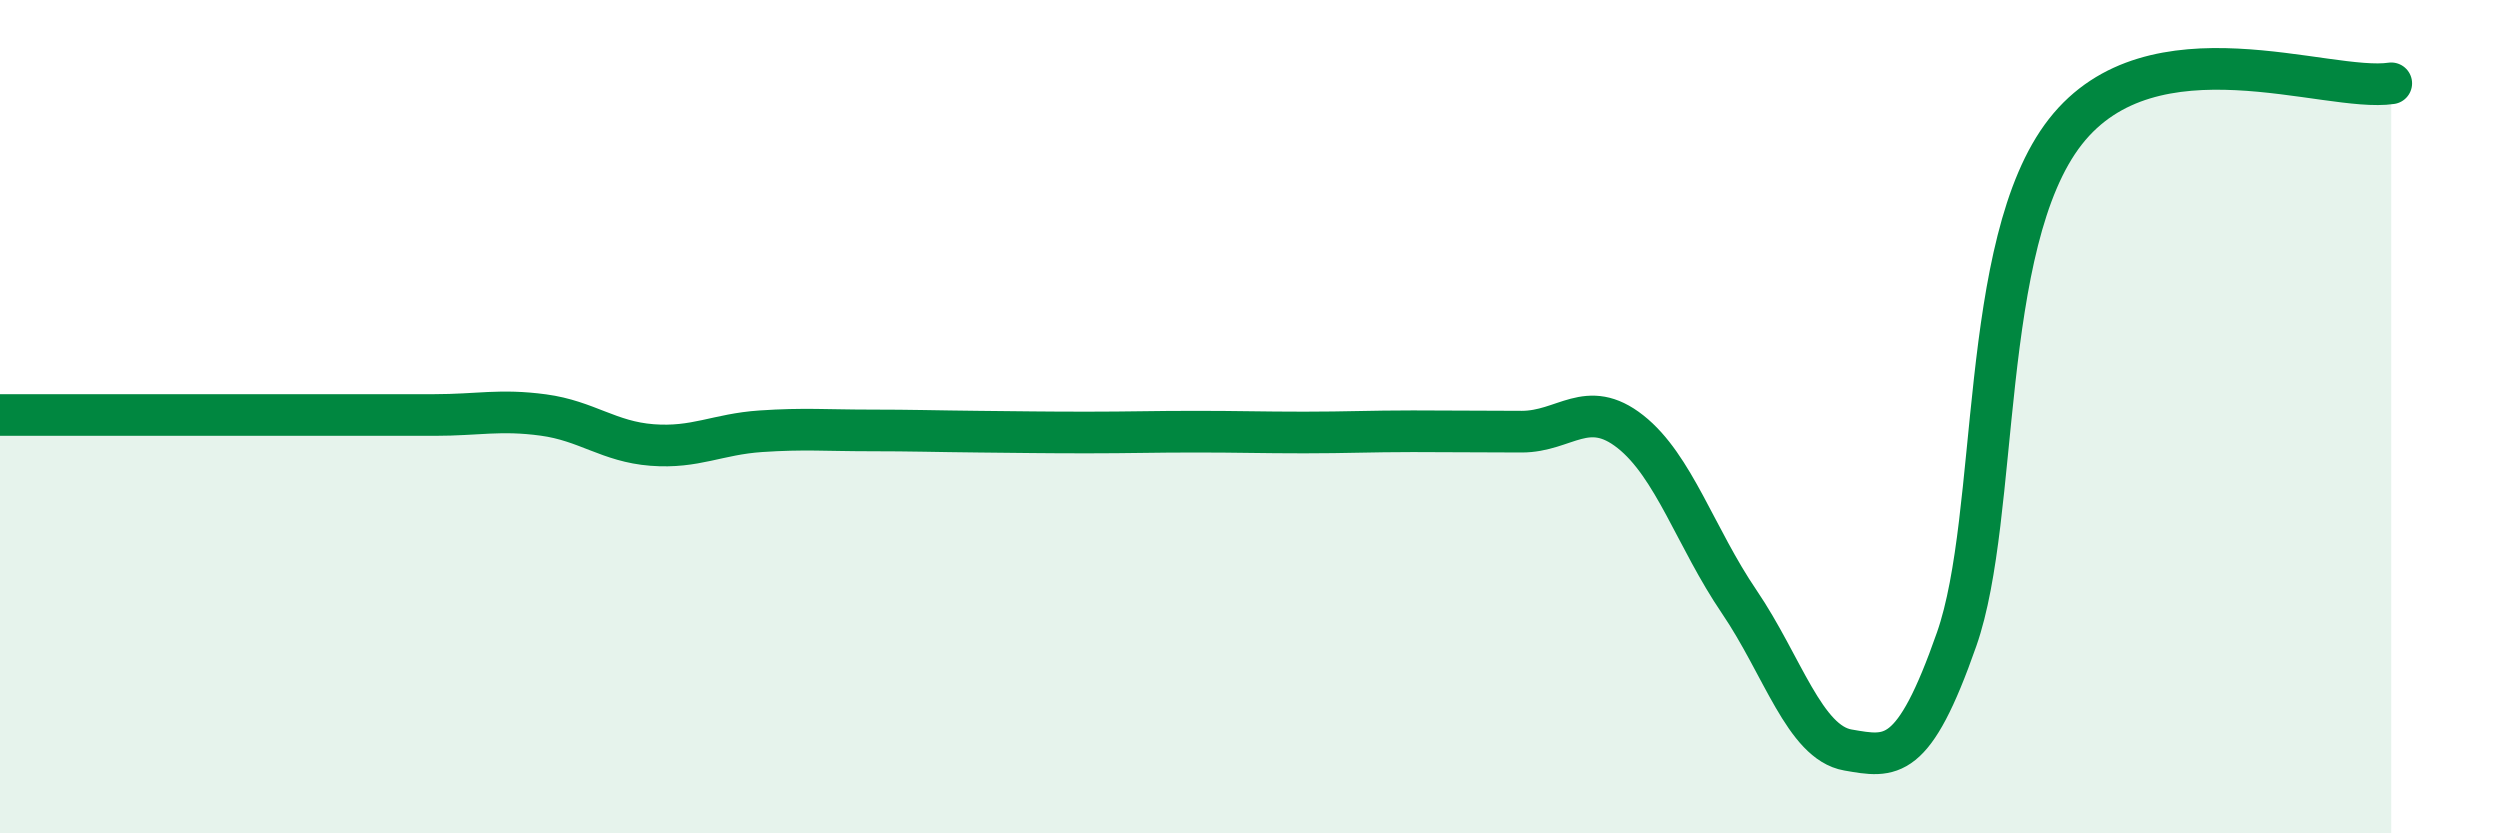 
    <svg width="60" height="20" viewBox="0 0 60 20" xmlns="http://www.w3.org/2000/svg">
      <path
        d="M 0,9.96 C 0.52,9.96 1.57,9.96 2.61,9.96 C 3.65,9.96 4.18,9.96 5.22,9.96 C 6.26,9.96 6.79,9.96 7.83,9.96 C 8.87,9.96 9.39,9.96 10.43,9.96 C 11.47,9.96 12,9.82 13.04,9.96 C 14.08,10.1 14.61,10.6 15.65,10.68 C 16.69,10.76 17.22,10.42 18.26,10.35 C 19.3,10.28 19.83,10.33 20.87,10.33 C 21.91,10.33 22.44,10.35 23.48,10.36 C 24.52,10.37 25.05,10.38 26.09,10.38 C 27.13,10.38 27.66,10.36 28.7,10.36 C 29.74,10.36 30.26,10.38 31.3,10.38 C 32.34,10.38 32.87,10.35 33.91,10.35 C 34.95,10.35 35.48,10.36 36.52,10.36 C 37.56,10.36 38.09,9.54 39.13,10.36 C 40.17,11.18 40.7,12.91 41.74,14.44 C 42.78,15.97 43.31,17.82 44.35,18 C 45.39,18.18 45.92,18.31 46.96,15.34 C 48,12.37 47.48,5.83 49.57,3.16 C 51.66,0.49 55.83,2.23 57.39,2L57.39 20L0 20Z"
        fill="#008740"
        opacity="0.1"
        stroke-linecap="round"
        stroke-linejoin="round"
      />
      <path
        d="M 0,9.96 C 0.52,9.96 1.57,9.96 2.61,9.96 C 3.65,9.96 4.18,9.96 5.22,9.96 C 6.26,9.96 6.79,9.96 7.83,9.96 C 8.87,9.96 9.39,9.96 10.43,9.96 C 11.47,9.96 12,9.82 13.04,9.96 C 14.08,10.1 14.61,10.6 15.65,10.68 C 16.69,10.76 17.22,10.42 18.26,10.35 C 19.3,10.28 19.83,10.33 20.87,10.33 C 21.91,10.33 22.44,10.35 23.48,10.36 C 24.52,10.37 25.05,10.38 26.09,10.38 C 27.13,10.38 27.66,10.36 28.7,10.36 C 29.74,10.36 30.26,10.38 31.3,10.38 C 32.34,10.38 32.87,10.35 33.91,10.35 C 34.95,10.35 35.48,10.36 36.52,10.36 C 37.56,10.36 38.09,9.54 39.13,10.36 C 40.17,11.18 40.7,12.91 41.74,14.44 C 42.78,15.97 43.31,17.82 44.35,18 C 45.39,18.18 45.92,18.31 46.96,15.34 C 48,12.37 47.48,5.83 49.57,3.16 C 51.66,0.49 55.83,2.23 57.39,2"
        stroke="#008740"
        stroke-width="1"
        fill="none"
        stroke-linecap="round"
        stroke-linejoin="round"
      />
    </svg>
  